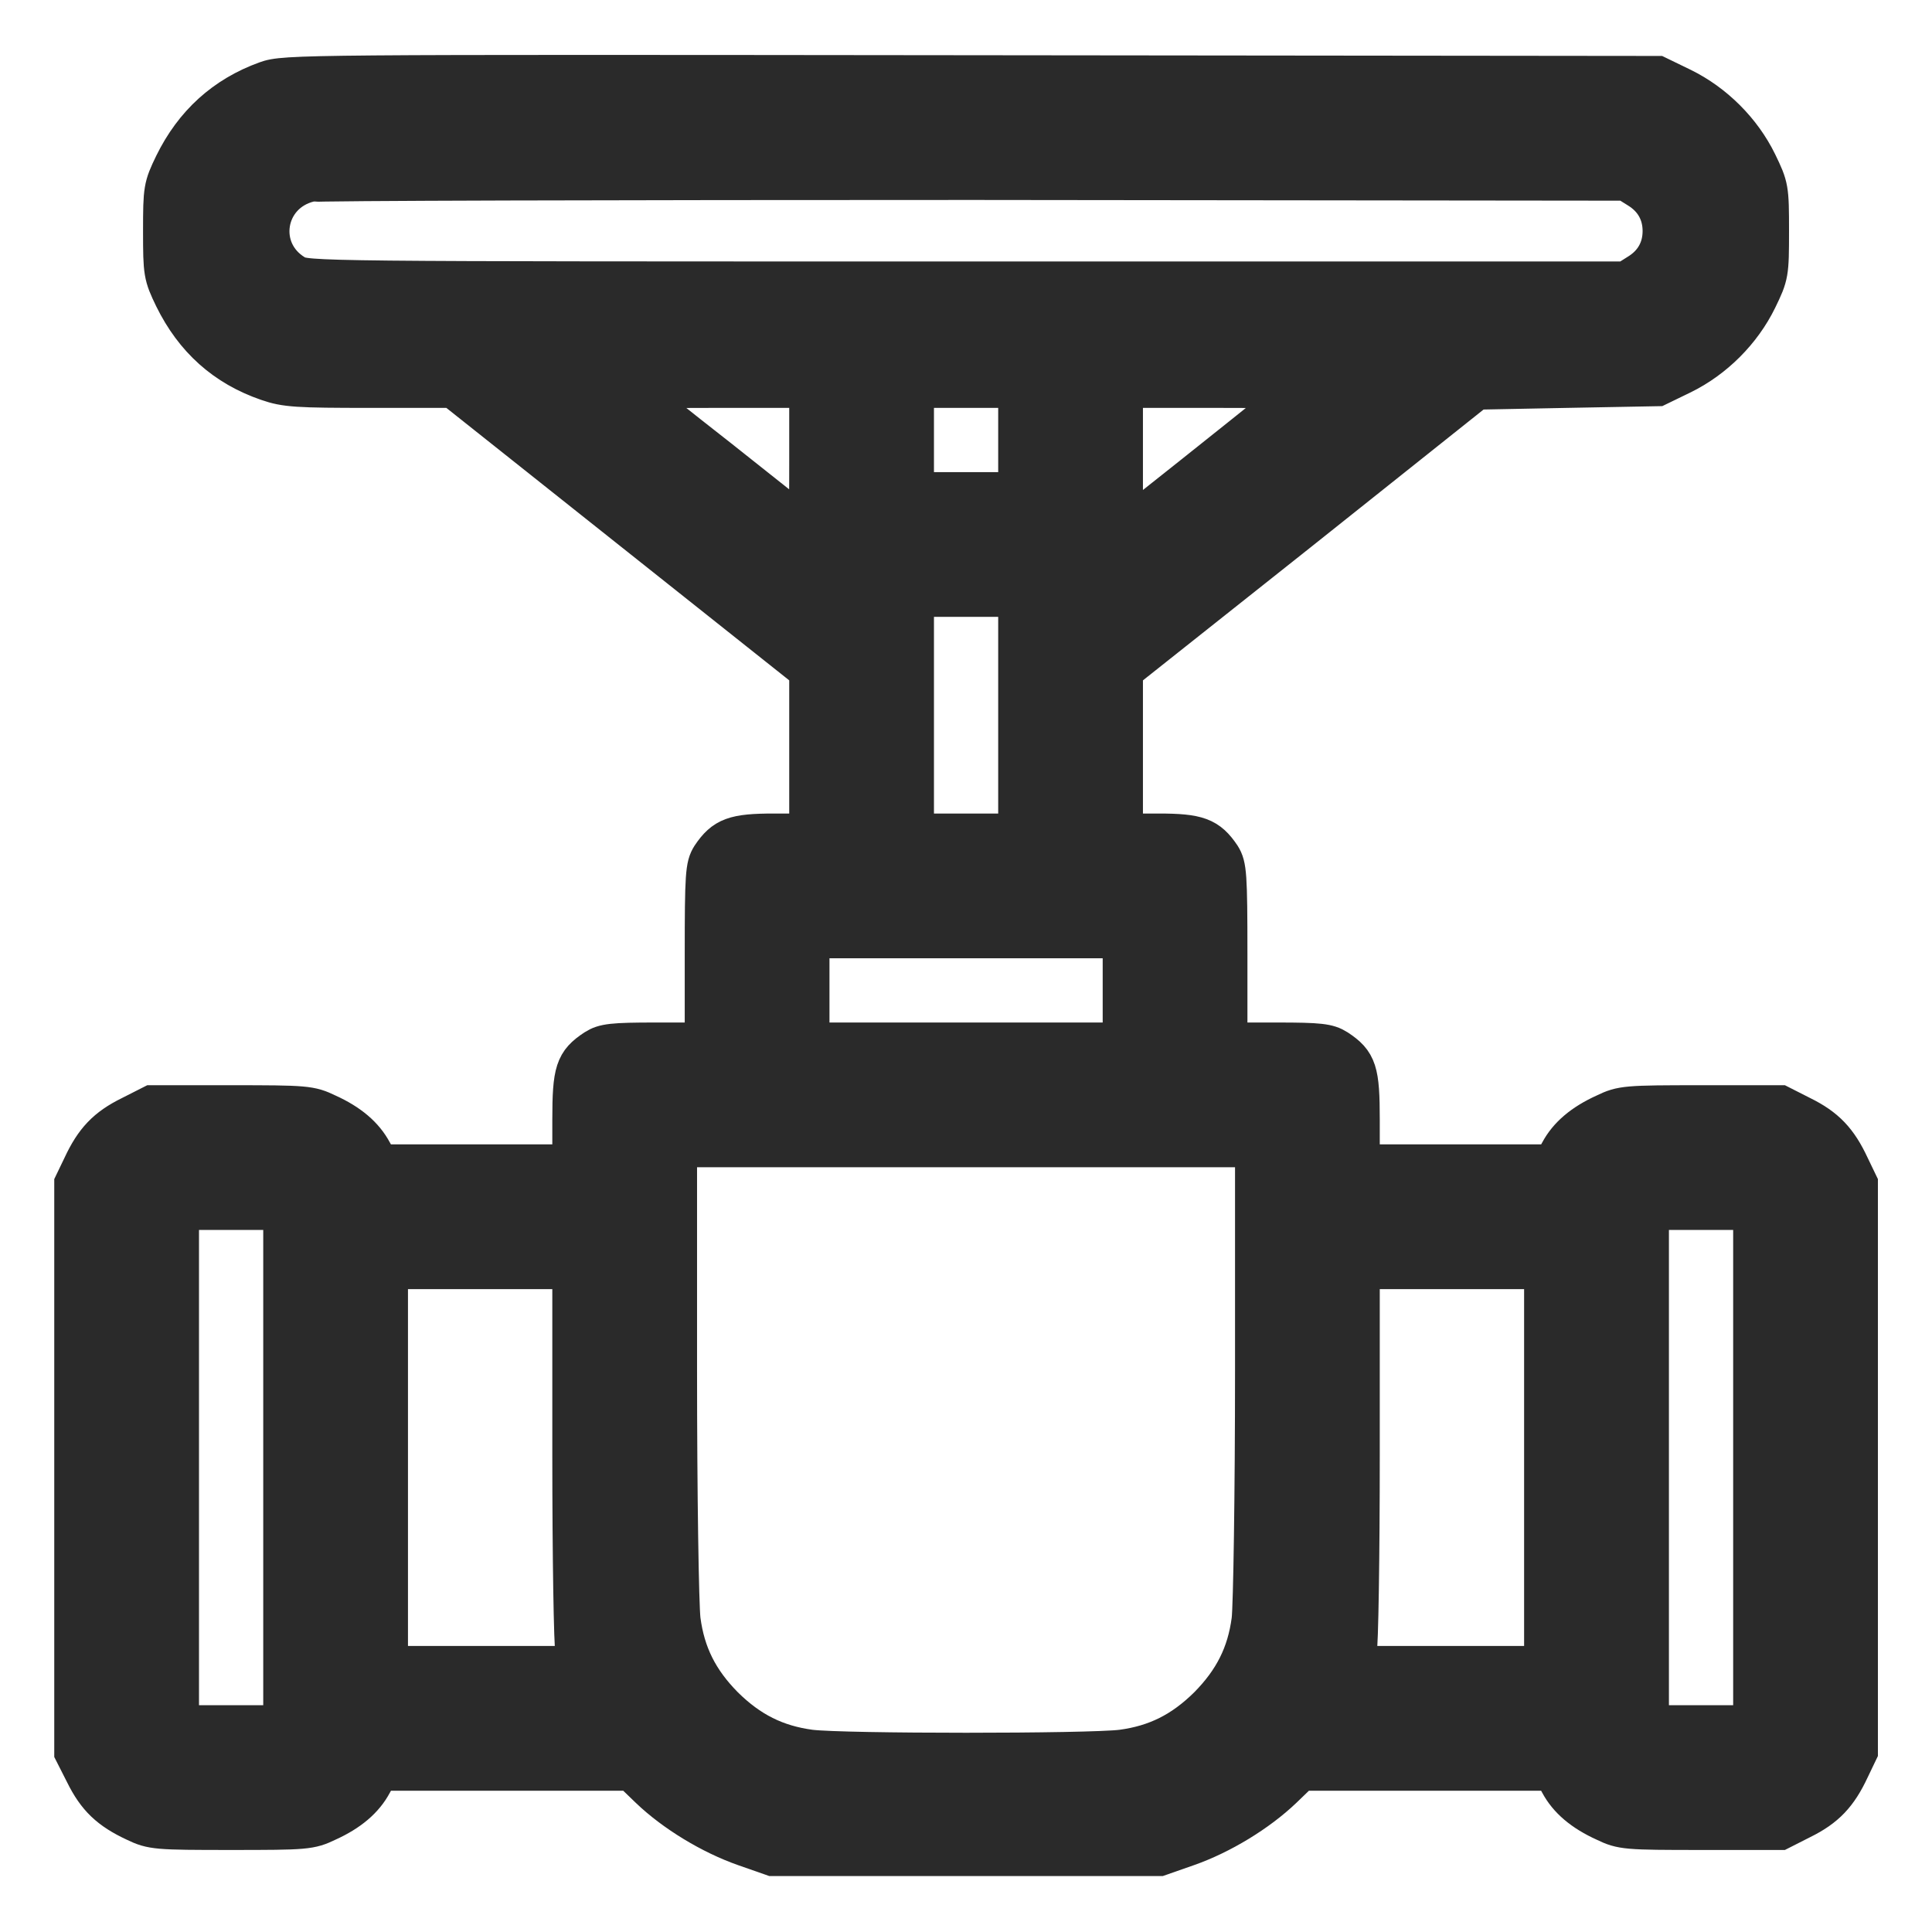 <svg width="24" height="24" viewBox="0 0 24 24" fill="none" xmlns="http://www.w3.org/2000/svg">
<g clip-path="url(#clip0_135_8415)">
<path d="M3.308 1.01C2.793 1.196 2.412 1.542 2.166 2.044C2.032 2.321 2.027 2.351 2.027 2.87C2.027 3.389 2.032 3.42 2.166 3.697C2.417 4.207 2.797 4.549 3.325 4.731C3.55 4.809 3.689 4.817 4.602 4.817H5.632L7.843 6.574L10.054 8.331V9.343V10.356H9.612C9.123 10.356 8.998 10.403 8.838 10.641C8.764 10.758 8.756 10.862 8.756 11.857V12.952H8.141C7.609 12.952 7.505 12.965 7.397 13.034C7.146 13.199 7.111 13.307 7.111 13.912V14.466H5.908H4.71L4.623 14.311C4.519 14.116 4.338 13.96 4.061 13.835C3.853 13.735 3.801 13.731 2.867 13.731H1.889L1.625 13.865C1.326 14.012 1.175 14.172 1.028 14.488L0.924 14.704V18.235V21.766L1.058 22.03C1.205 22.328 1.365 22.48 1.681 22.627C1.889 22.727 1.941 22.731 2.871 22.731C3.801 22.731 3.853 22.727 4.061 22.627C4.338 22.502 4.519 22.346 4.623 22.151L4.71 21.995H6.276H7.843L8.072 22.216C8.379 22.51 8.833 22.787 9.253 22.934L9.599 23.055H12.001H14.402L14.748 22.934C15.168 22.787 15.622 22.51 15.93 22.216L16.159 21.995H17.725H19.292L19.378 22.151C19.482 22.346 19.664 22.502 19.941 22.627C20.148 22.727 20.2 22.731 21.135 22.731H22.113L22.377 22.597C22.675 22.45 22.827 22.289 22.974 21.974L23.078 21.757V18.231V14.704L22.974 14.488C22.827 14.172 22.675 14.012 22.377 13.865L22.113 13.731H21.135C20.2 13.731 20.148 13.735 19.941 13.835C19.664 13.96 19.482 14.116 19.378 14.311L19.292 14.466H18.093H16.89V13.912C16.89 13.307 16.856 13.199 16.605 13.034C16.496 12.965 16.393 12.952 15.865 12.952H15.246V11.857C15.246 10.862 15.237 10.758 15.164 10.641C15.004 10.403 14.878 10.356 14.393 10.356H13.948V9.343V8.331L16.146 6.587L18.34 4.839L19.465 4.817L20.59 4.796L20.893 4.649C21.291 4.454 21.633 4.112 21.827 3.714C21.97 3.42 21.974 3.398 21.974 2.87C21.974 2.342 21.97 2.321 21.827 2.026C21.633 1.628 21.291 1.287 20.893 1.092L20.59 0.945L12.066 0.936C3.741 0.927 3.537 0.927 3.308 1.01ZM20.352 2.338C20.551 2.459 20.655 2.645 20.655 2.87C20.655 3.095 20.551 3.281 20.352 3.402L20.2 3.498H12.001C3.879 3.498 3.801 3.498 3.658 3.411C3.165 3.113 3.278 2.399 3.84 2.26C3.914 2.243 7.626 2.234 12.087 2.234L20.2 2.243L20.352 2.338ZM10.054 5.713C10.054 6.557 10.049 6.6 9.98 6.539C9.937 6.505 9.465 6.128 8.929 5.704C8.392 5.285 7.925 4.908 7.89 4.878C7.838 4.826 7.994 4.817 8.942 4.817H10.054V5.713ZM12.65 5.466V6.115H12.001H11.352V5.466V4.817H12.001H12.65V5.466ZM16.111 4.878C16.051 4.93 14.926 5.83 14.242 6.371L13.948 6.6V5.709V4.817H15.06C15.999 4.817 16.163 4.826 16.111 4.878ZM12.65 8.885V10.356H12.001H11.352V8.885V7.413H12.001H12.65V8.885ZM13.948 12.303V12.952H12.001H10.054V12.303V11.654H12.001H13.948V12.303ZM15.592 17.028C15.592 18.56 15.57 19.953 15.549 20.126C15.493 20.55 15.328 20.879 15.012 21.199C14.692 21.515 14.363 21.679 13.939 21.736C13.528 21.788 10.473 21.788 10.062 21.736C9.638 21.679 9.309 21.515 8.989 21.199C8.673 20.879 8.509 20.55 8.453 20.126C8.431 19.953 8.409 18.56 8.409 17.028V14.25H12.001H15.592V17.028ZM3.52 18.231V21.433H2.871H2.222V18.231V15.029H2.871H3.52V18.231ZM21.78 18.231V21.433H21.131H20.482V18.231V15.029H21.131H21.78V18.231ZM7.111 18.066C7.111 19.334 7.129 20.446 7.15 20.533L7.189 20.697H6.004H4.818V18.231V15.764H5.965H7.111V18.066ZM19.183 18.231V20.697H17.998H16.812L16.851 20.533C16.873 20.446 16.89 19.334 16.89 18.066V15.764H18.037H19.183V18.231Z" fill="#2A2A2A" stroke="#2A2A2A" stroke-width="0.5"/>
</g>
<defs>
<clipPath id="clip0_135_8415">
<rect width="24" height="24" fill="white"/>
</clipPath>
</defs>
</svg>
